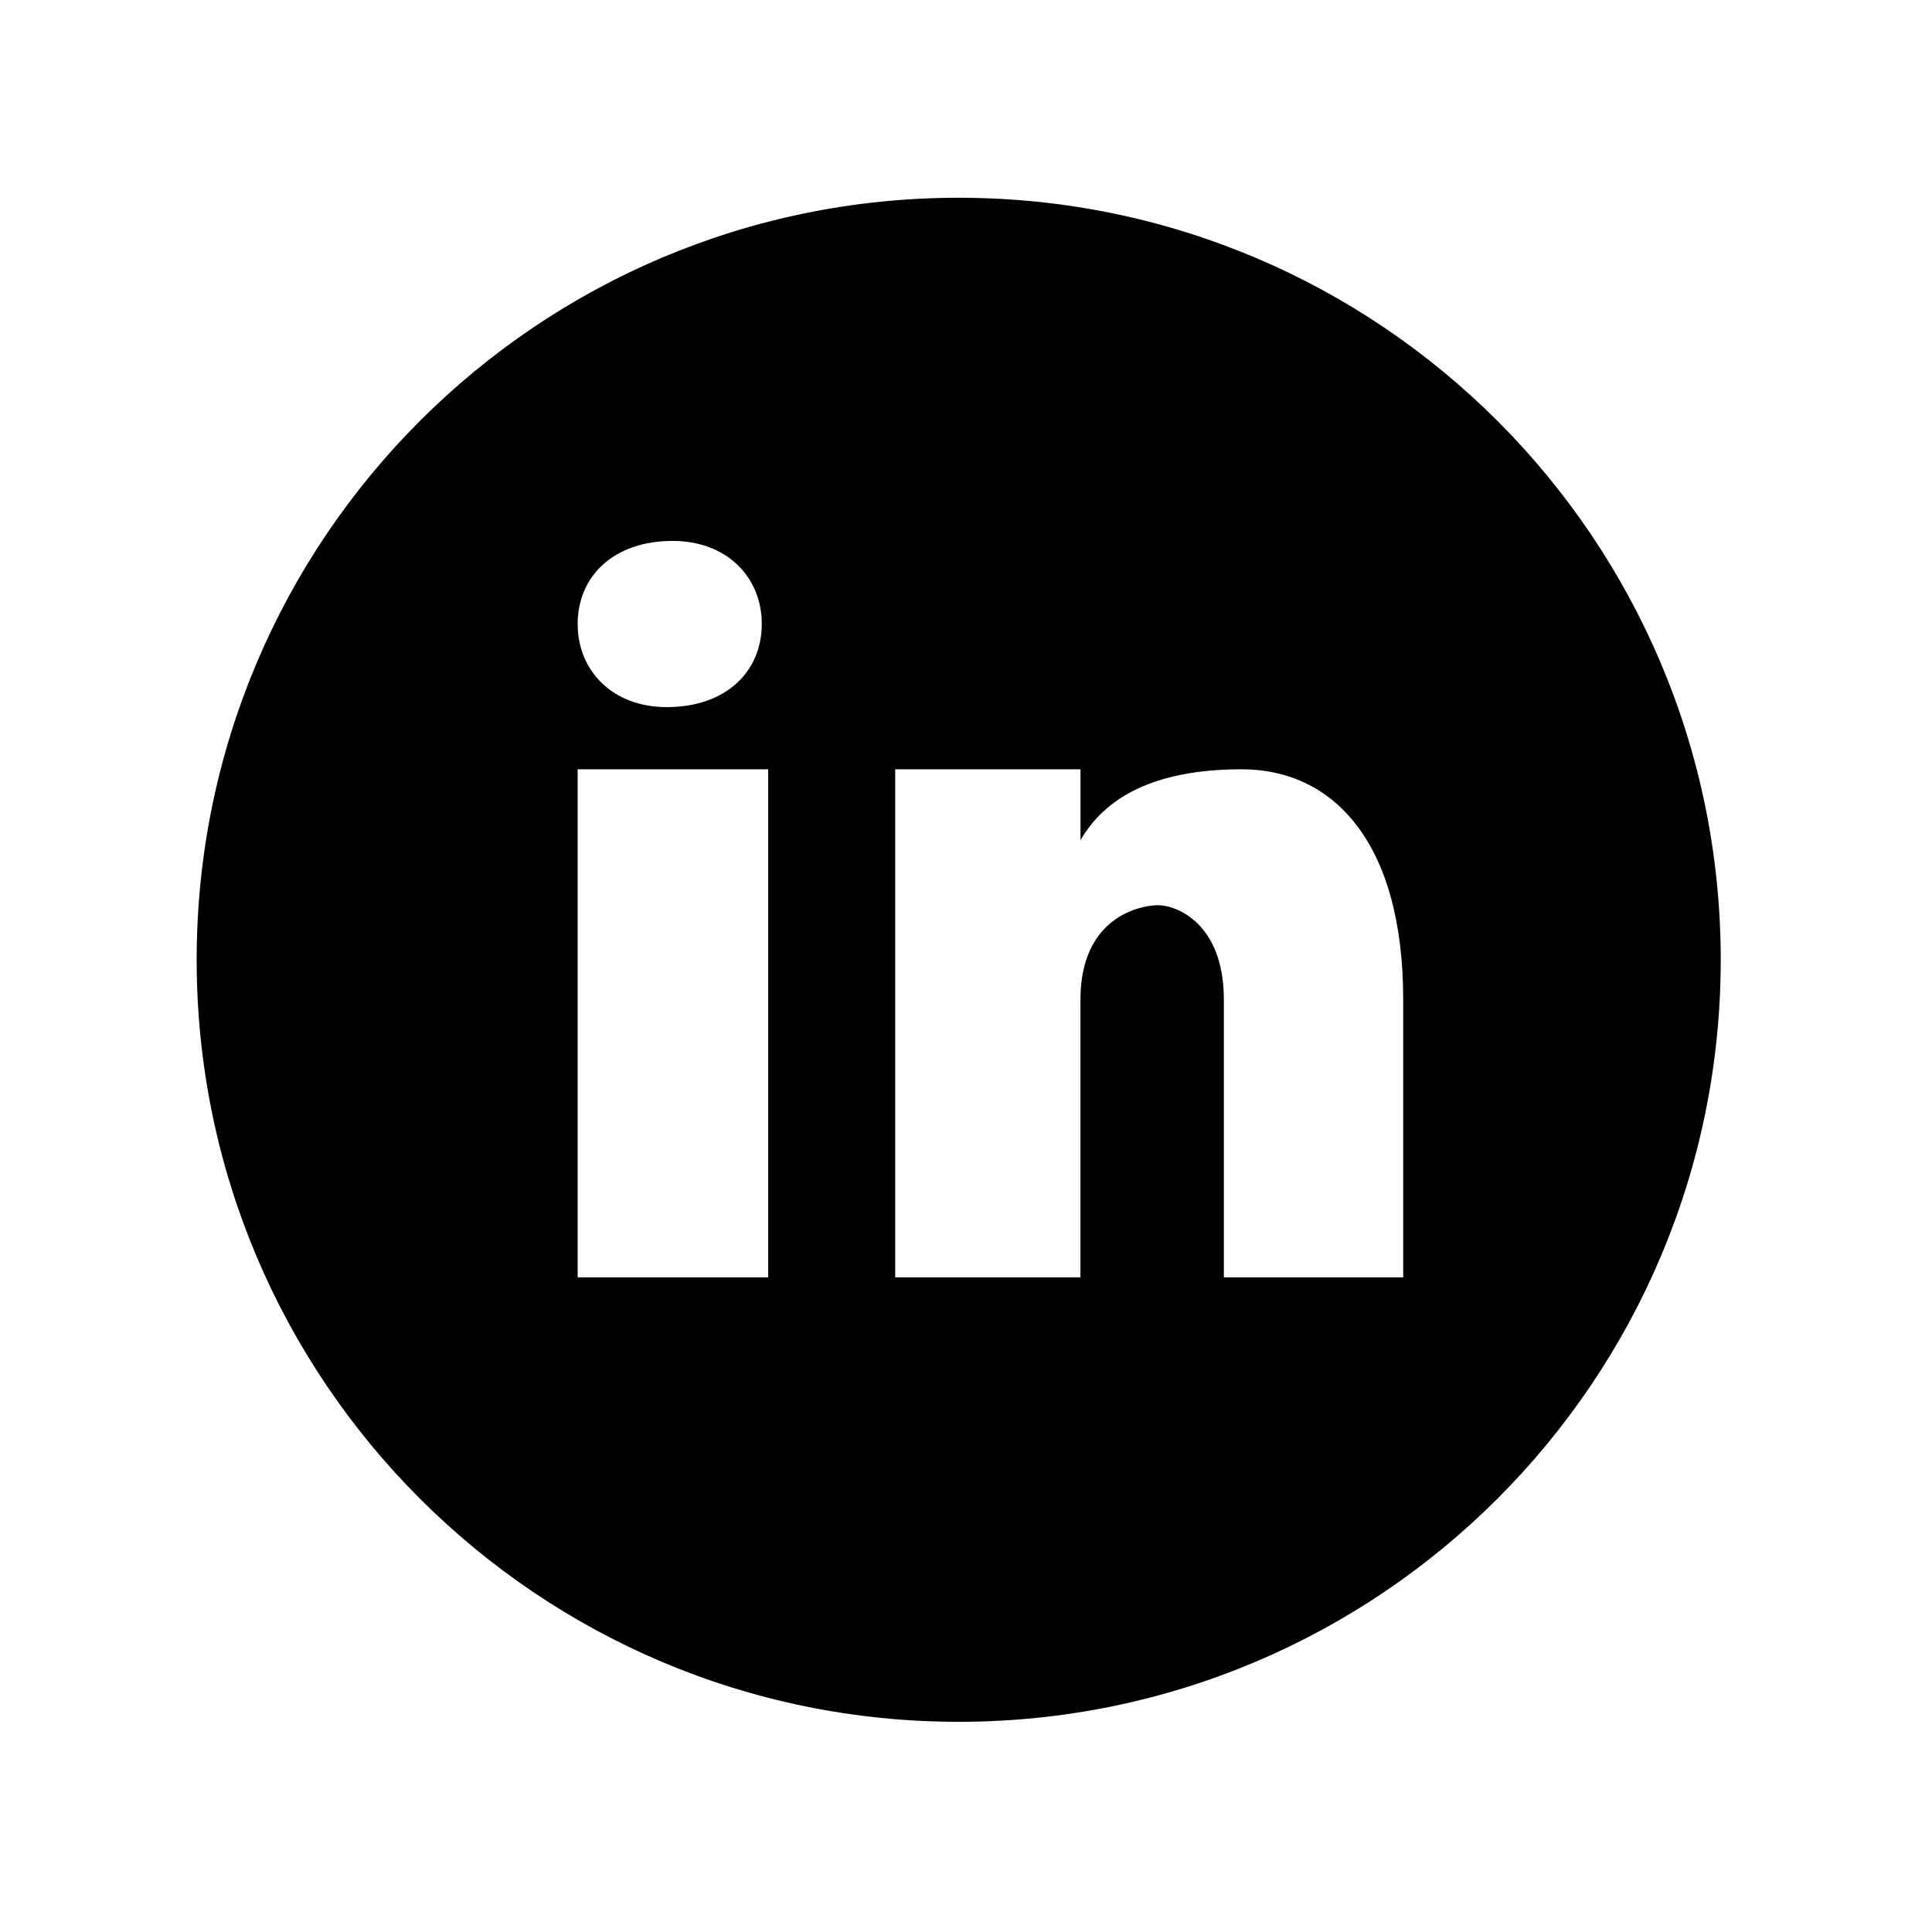 <svg width="34" height="34" viewBox="0 0 34 34" fill="none" xmlns="http://www.w3.org/2000/svg">
<path d="M16.871 3.48C9.465 3.48 3.461 9.485 3.461 16.891C3.461 24.297 9.465 30.301 16.871 30.301C24.277 30.301 30.282 24.297 30.282 16.891C30.282 9.485 24.277 3.48 16.871 3.48ZM11.838 9.519C12.779 9.519 13.406 10.146 13.406 10.981C13.406 11.817 12.779 12.444 11.734 12.444C10.793 12.445 10.166 11.817 10.166 10.981C10.166 10.146 10.793 9.519 11.838 9.519ZM13.519 22.479H10.166V13.538H13.519V22.479ZM24.694 22.479H21.538V17.593C21.538 16.242 20.697 15.93 20.382 15.93C20.066 15.93 19.014 16.138 19.014 17.593C19.014 17.801 19.014 22.479 19.014 22.479H15.754V13.538H19.015V14.786C19.435 14.058 20.276 13.538 21.855 13.538C23.433 13.538 24.694 14.786 24.694 17.593V22.479Z" fill="black"/>
</svg>
